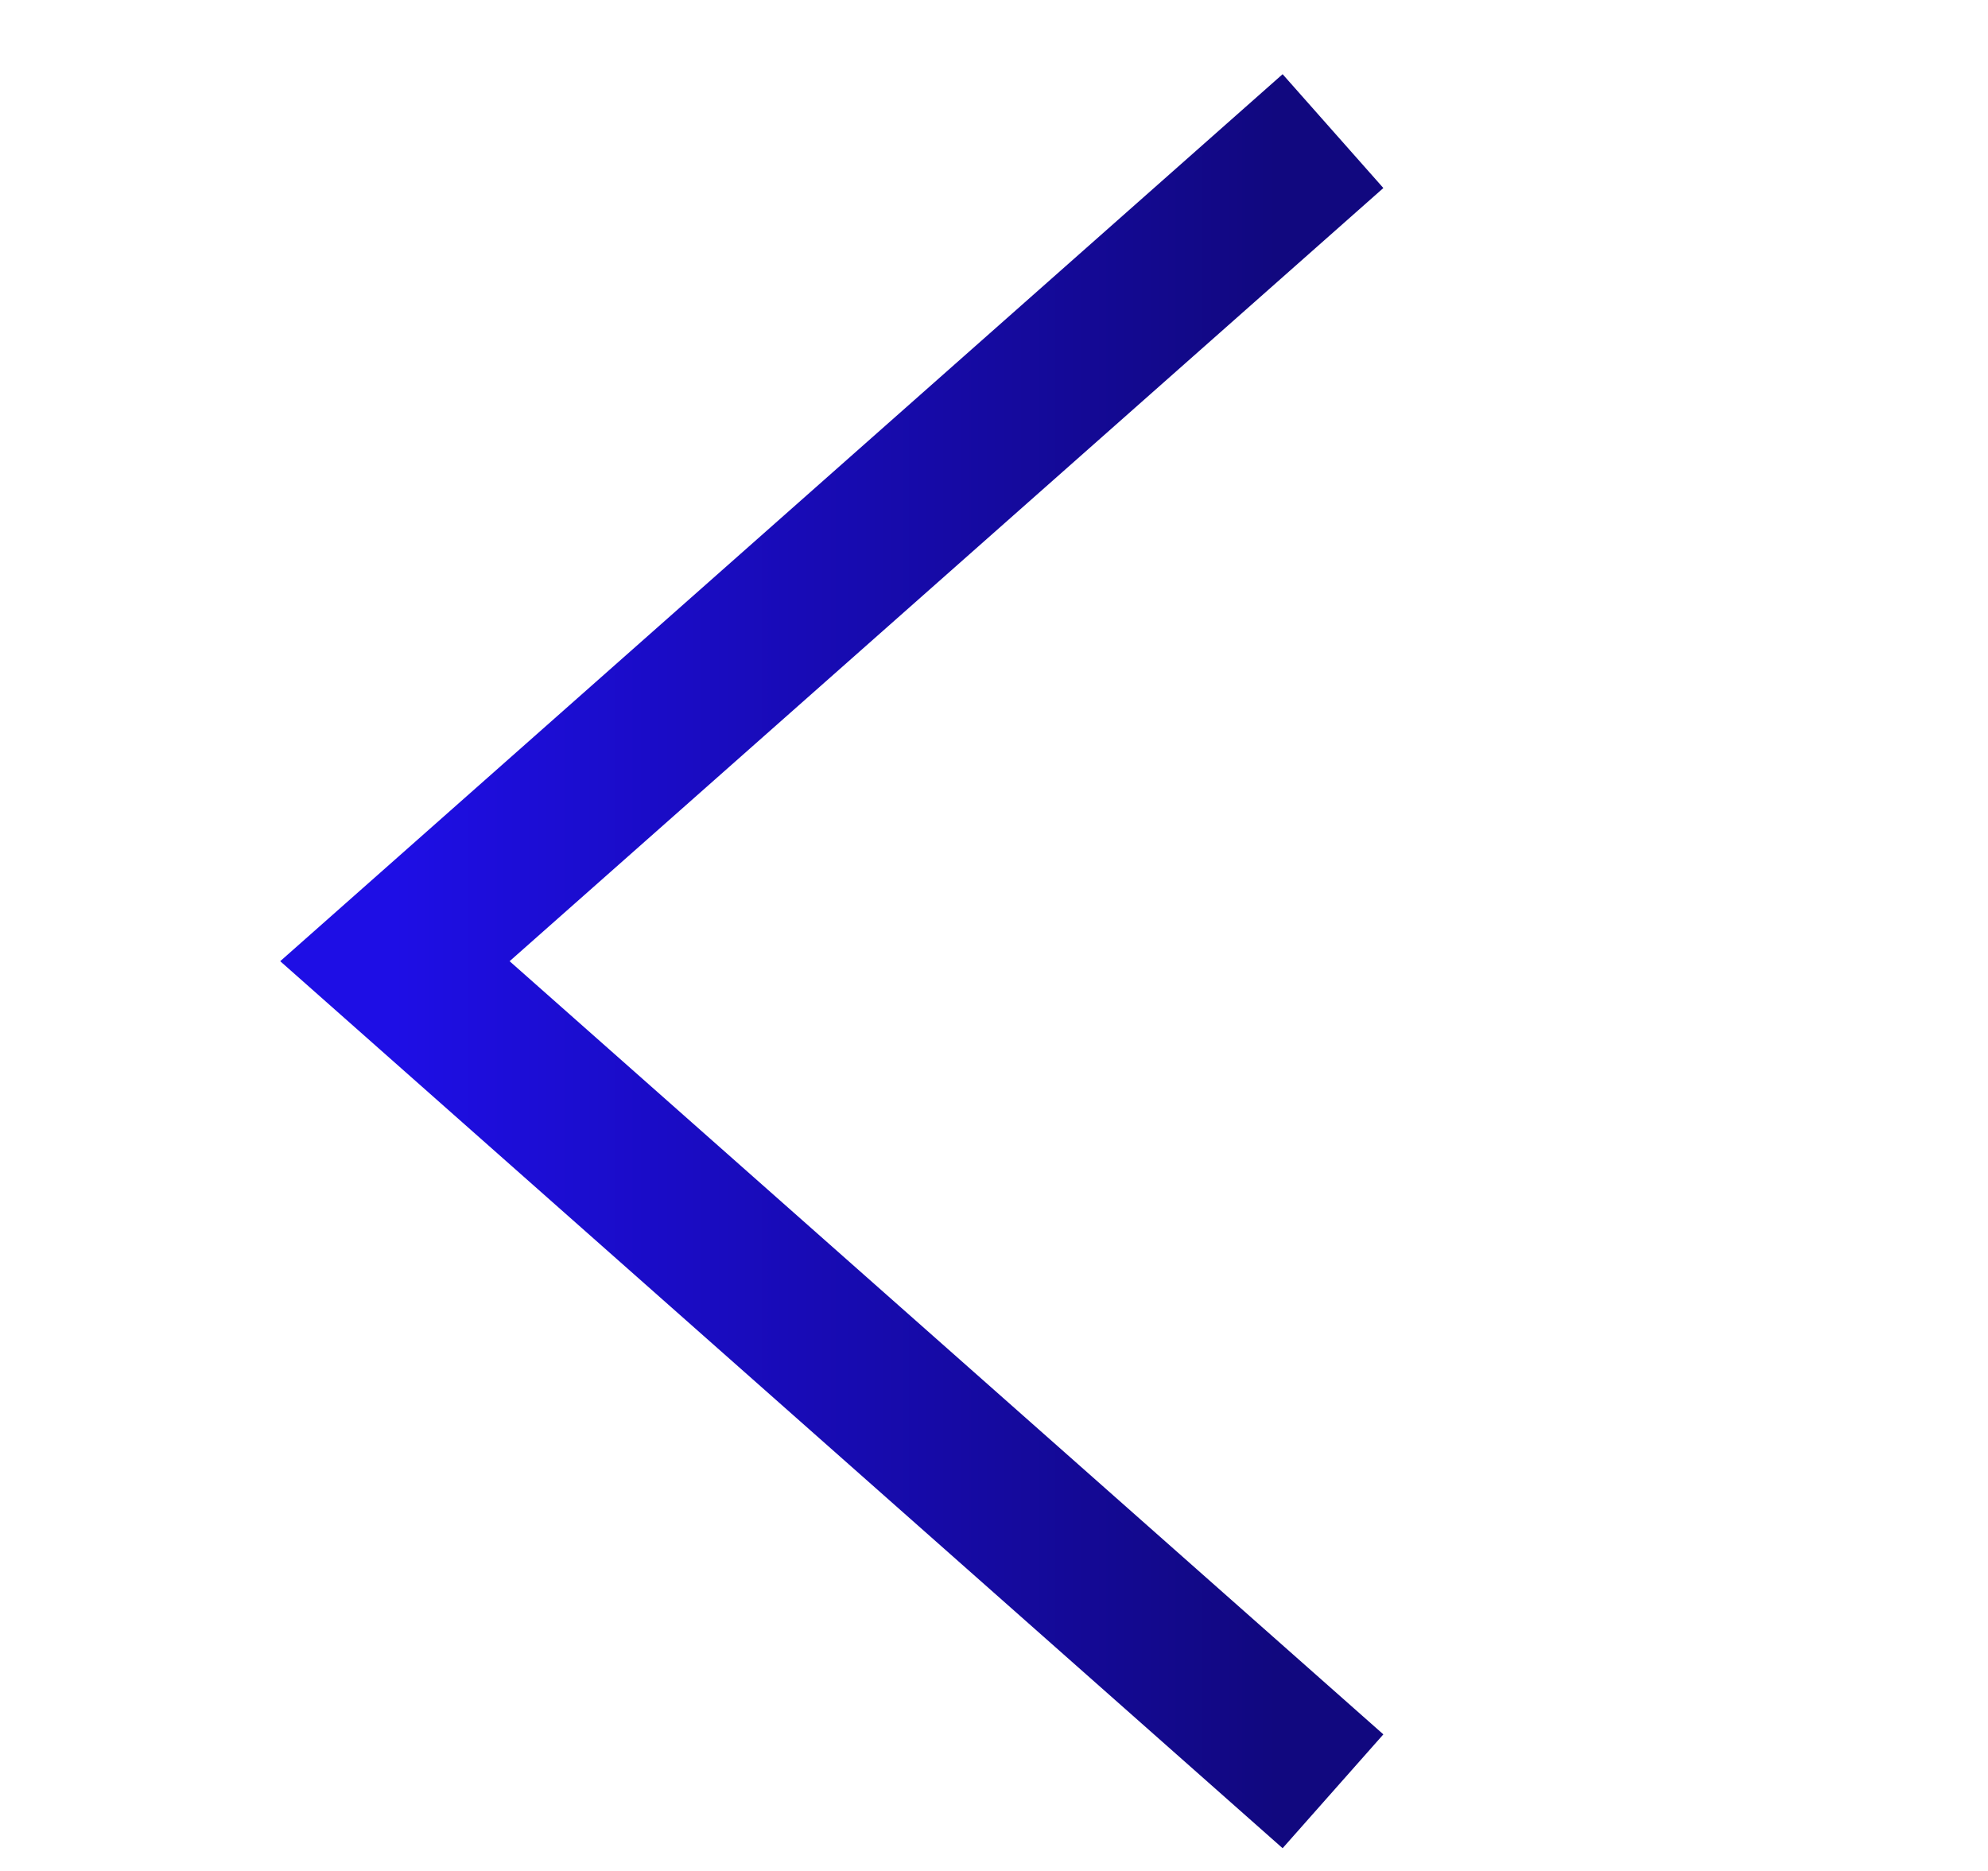 <svg width="17" height="16" viewBox="0 0 17 16" fill="none" xmlns="http://www.w3.org/2000/svg">
<path d="M10.912 14.888L3.377 8.22L10.912 1.552" stroke="url(#paint0_linear_70_16463)" stroke-width="1.3" stroke-linecap="square"/>
<defs>
<linearGradient id="paint0_linear_70_16463" x1="3.377" y1="8.22" x2="10.912" y2="8.22" gradientUnits="userSpaceOnUse">
<stop stop-color="#1E0EE5"/>
<stop offset="1" stop-color="#11087F"/>
</linearGradient>
</defs>
</svg>
